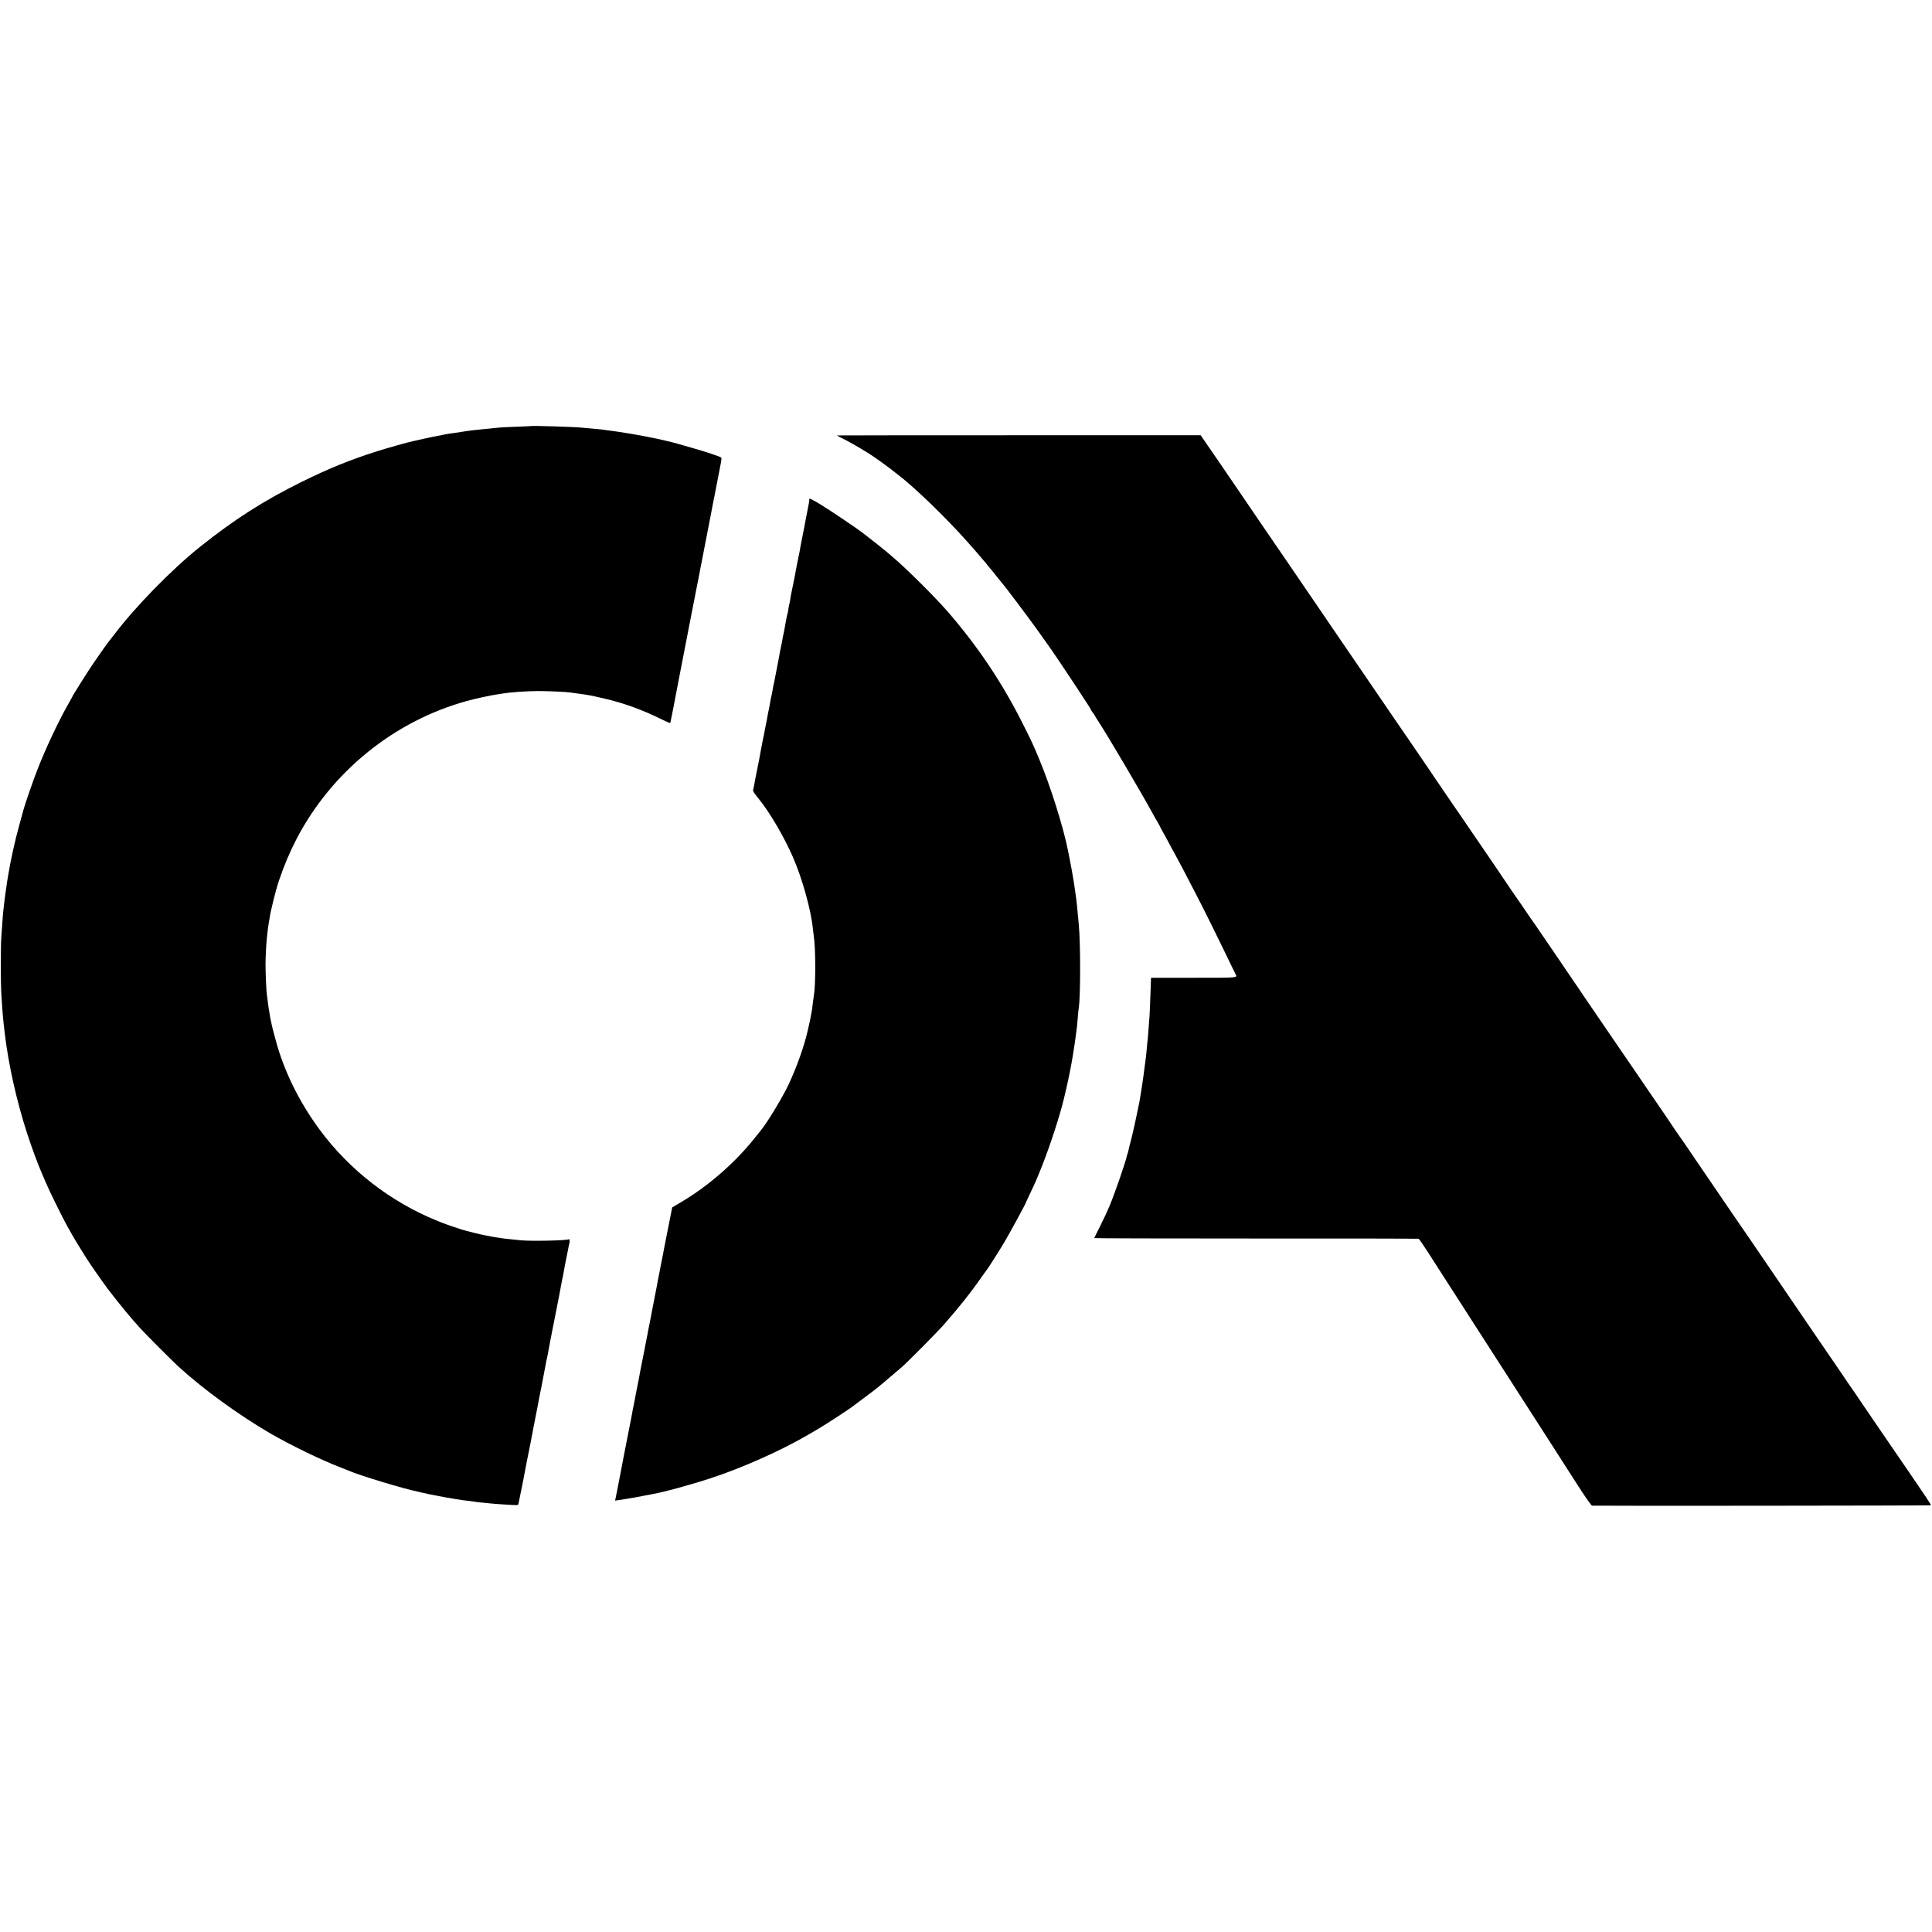<?xml version="1.0" standalone="no"?>
<!DOCTYPE svg PUBLIC "-//W3C//DTD SVG 20010904//EN"
 "http://www.w3.org/TR/2001/REC-SVG-20010904/DTD/svg10.dtd">
<svg version="1.0" xmlns="http://www.w3.org/2000/svg"
 width="2297pt" height="2297pt" viewBox="0 0 2297 2297"
 preserveAspectRatio="xMidYMid meet">
<g transform="translate(0,2297) scale(0.1,-0.1)"
fill="#000000" stroke="none">
<path d="M6307 17904 c-1 -1 -81 -4 -177 -8 -96 -3 -186 -8 -200 -10 -14 -2
-61 -7 -105 -11 -44 -4 -91 -8 -105 -10 -63 -6 -147 -16 -170 -20 -40 -6 -114
-17 -130 -20 -8 -2 -37 -6 -65 -9 -27 -4 -68 -11 -90 -16 -22 -5 -56 -12 -75
-15 -19 -3 -87 -17 -150 -31 -63 -14 -123 -28 -133 -30 -50 -9 -299 -80 -427
-120 -311 -99 -569 -203 -885 -359 -458 -226 -807 -449 -1219 -778 -339 -271
-775 -718 -1026 -1052 -25 -33 -48 -62 -51 -65 -8 -7 -109 -149 -189 -266 -66
-97 -250 -389 -250 -397 0 -2 -22 -42 -49 -89 -112 -195 -268 -526 -366 -778
-52 -133 -150 -416 -165 -475 -4 -16 -26 -95 -48 -175 -53 -187 -110 -448
-137 -620 -3 -19 -7 -46 -10 -60 -2 -14 -7 -45 -10 -70 -4 -25 -8 -56 -10 -70
-2 -14 -6 -47 -10 -75 -3 -27 -8 -66 -10 -85 -7 -50 -15 -146 -30 -375 -7
-100 -7 -531 0 -645 13 -219 20 -305 41 -480 44 -375 141 -809 268 -1200 51
-158 135 -384 176 -475 10 -22 30 -69 45 -105 33 -81 200 -421 253 -515 39
-70 94 -166 112 -195 76 -125 153 -246 167 -265 5 -5 21 -30 38 -55 25 -38
143 -203 167 -235 162 -210 265 -334 388 -470 57 -63 377 -384 450 -451 296
-271 719 -578 1097 -798 241 -139 603 -315 828 -401 39 -15 84 -33 100 -40
128 -56 648 -214 820 -249 11 -3 43 -10 70 -16 65 -15 75 -17 175 -36 114 -22
105 -20 190 -34 41 -6 86 -13 100 -16 14 -2 50 -6 80 -9 30 -4 62 -8 70 -10 8
-2 47 -7 85 -10 39 -3 84 -8 100 -10 17 -2 75 -7 130 -10 209 -14 195 -14 200
9 18 80 84 416 101 513 3 15 7 35 9 43 2 8 7 31 10 50 3 19 8 42 10 50 2 8 7
31 10 50 3 19 24 125 45 235 22 110 41 211 44 225 2 14 22 118 45 231 38 197
44 227 56 294 3 17 8 37 10 45 2 8 7 31 10 50 7 43 30 162 55 290 11 52 21
106 24 120 4 21 39 201 52 265 4 18 15 78 30 160 3 17 9 49 15 73 5 23 12 59
15 80 3 20 14 80 25 132 11 52 22 109 25 125 3 17 8 44 13 60 8 32 4 58 -8 51
-25 -16 -451 -24 -571 -12 -30 3 -82 8 -115 12 -33 3 -71 7 -85 9 -14 2 -43 6
-65 10 -39 5 -62 9 -115 20 -14 2 -36 7 -50 9 -34 6 -228 54 -265 66 -152 49
-205 68 -300 107 -552 224 -1043 605 -1396 1084 -241 327 -423 696 -520 1058
-38 140 -47 176 -54 216 -5 22 -10 47 -12 55 -1 8 -5 31 -8 50 -3 19 -7 46
-10 59 -2 13 -7 49 -11 80 -3 31 -8 65 -10 76 -7 36 -17 258 -17 365 0 94 7
234 17 330 9 82 17 147 23 175 3 17 7 41 9 53 7 65 75 337 107 432 67 197 133
352 214 508 417 798 1157 1398 2021 1637 104 29 294 70 362 79 25 3 56 8 70
11 89 15 275 28 415 29 119 0 347 -10 395 -18 14 -3 48 -8 75 -11 134 -18 147
-20 320 -60 235 -55 453 -134 689 -251 49 -24 91 -42 93 -40 2 2 6 14 8 27 3
13 9 47 15 75 6 28 13 64 16 80 3 16 31 166 64 334 33 168 61 316 64 330 2 14
16 84 30 155 14 72 44 225 66 340 23 116 50 253 60 305 11 52 22 110 25 127 3
18 14 79 26 135 47 240 108 556 114 588 3 19 12 67 20 105 8 39 16 81 19 95 3
14 17 86 31 160 14 74 28 146 31 160 2 14 9 49 15 77 6 29 8 57 5 62 -7 11
-197 74 -361 120 -60 17 -123 35 -140 40 -28 9 -134 36 -180 46 -11 2 -51 11
-90 20 -159 35 -435 82 -590 100 -27 3 -60 8 -71 10 -12 2 -61 6 -110 10 -49
4 -99 8 -110 10 -60 9 -607 26 -617 19z"/>
<path d="M9950 17793 c0 -2 40 -23 89 -47 102 -52 266 -149 361 -214 62 -43
210 -151 220 -162 3 -3 23 -18 45 -35 191 -142 574 -511 835 -805 41 -47 77
-87 80 -90 3 -3 30 -34 60 -70 30 -36 57 -67 60 -70 3 -3 24 -27 45 -55 22
-27 42 -52 46 -55 3 -3 32 -39 64 -80 33 -41 62 -77 65 -80 20 -20 292 -381
399 -530 61 -85 117 -164 125 -175 57 -79 221 -321 325 -480 68 -105 141 -216
163 -249 21 -32 38 -61 38 -64 0 -3 11 -20 25 -38 14 -18 25 -35 25 -38 0 -2
17 -31 39 -63 96 -145 505 -838 636 -1078 21 -38 51 -92 67 -118 15 -26 28
-49 28 -51 0 -2 16 -33 36 -68 20 -34 61 -110 91 -168 31 -58 59 -109 63 -115
7 -10 110 -205 231 -440 98 -188 236 -467 361 -725 59 -124 113 -233 118 -242
25 -44 36 -43 -497 -43 l-508 0 -1 -25 c-1 -14 -5 -113 -8 -220 -4 -107 -8
-209 -10 -225 -2 -17 -7 -79 -11 -140 -4 -60 -9 -117 -10 -127 -2 -9 -6 -52
-10 -95 -3 -43 -8 -89 -10 -103 -2 -14 -6 -45 -9 -70 -8 -66 -17 -132 -21
-160 -2 -14 -9 -61 -15 -105 -7 -44 -13 -87 -15 -95 -1 -8 -6 -35 -10 -60 -4
-25 -9 -52 -10 -60 -42 -208 -69 -329 -102 -460 -14 -52 -27 -106 -29 -119 -3
-14 -7 -28 -10 -33 -3 -5 -8 -20 -10 -35 -11 -57 -145 -445 -199 -573 -31 -74
-86 -191 -121 -260 -35 -69 -64 -127 -64 -130 0 -3 865 -5 1923 -5 1057 1
1927 -1 1933 -3 6 -1 56 -73 110 -158 54 -85 119 -186 144 -224 25 -39 313
-487 640 -995 327 -509 651 -1012 720 -1120 69 -107 194 -303 279 -435 93
-145 160 -240 170 -241 104 -4 4023 0 4027 4 6 6 -50 89 -350 527 -77 113
-182 266 -233 340 -50 74 -140 206 -200 293 -59 87 -112 165 -118 174 -5 10
-14 22 -20 29 -5 7 -53 75 -105 153 -52 78 -140 206 -195 286 -55 80 -138 201
-185 270 -47 69 -114 168 -150 220 -60 87 -342 502 -602 883 -59 86 -111 162
-115 167 -4 6 -51 73 -103 150 -52 77 -127 187 -167 245 -39 58 -110 161 -157
230 -206 304 -276 406 -284 415 -5 6 -31 45 -59 85 -27 41 -89 134 -138 205
-155 226 -272 397 -342 500 -65 95 -448 656 -584 854 -35 52 -71 104 -79 117
-8 13 -121 178 -249 366 -129 189 -253 370 -275 403 -23 33 -43 62 -46 65 -3
3 -32 46 -65 95 -33 50 -62 92 -65 95 -3 3 -43 61 -90 130 -116 173 -283 418
-355 523 -116 169 -275 402 -285 417 -5 8 -28 41 -50 72 -78 114 -185 270
-200 293 -8 13 -64 95 -123 182 -60 87 -145 212 -190 278 -45 66 -161 235
-257 375 -96 140 -208 305 -250 366 -173 254 -370 543 -449 657 -46 67 -125
183 -175 257 -91 133 -491 720 -653 955 -45 66 -143 210 -218 320 -168 247
-301 442 -414 605 l-86 125 -2163 0 c-1189 0 -2162 -1 -2162 -2z"/>
<path d="M9622 17033 c2 -7 -8 -68 -19 -118 -9 -46 -34 -171 -38 -199 -3 -17
-14 -74 -25 -126 -11 -52 -22 -113 -26 -135 -3 -22 -12 -68 -20 -103 -7 -34
-16 -77 -19 -95 -3 -17 -8 -45 -12 -62 -3 -16 -7 -37 -8 -45 -3 -21 -15 -78
-25 -125 -5 -22 -12 -56 -15 -75 -3 -19 -8 -42 -10 -50 -2 -8 -7 -35 -10 -60
-4 -24 -8 -47 -10 -50 -2 -4 -7 -29 -11 -56 -3 -27 -8 -52 -10 -56 -4 -6 -27
-122 -39 -198 -3 -19 -8 -42 -10 -50 -4 -14 -8 -33 -20 -105 -3 -16 -8 -37
-10 -45 -2 -8 -7 -31 -10 -50 -3 -19 -12 -69 -20 -110 -20 -99 -23 -115 -35
-180 -15 -82 -19 -100 -24 -118 -3 -9 -7 -34 -10 -54 -3 -21 -11 -59 -17 -85
-6 -27 -12 -57 -13 -68 -2 -11 -8 -45 -14 -75 -7 -30 -14 -68 -17 -85 -3 -16
-7 -41 -10 -55 -3 -14 -12 -59 -20 -100 -7 -41 -20 -106 -29 -145 -8 -38 -17
-86 -20 -105 -3 -19 -13 -71 -21 -115 -9 -44 -19 -91 -21 -105 -3 -14 -11 -56
-19 -95 -8 -38 -17 -86 -20 -105 -3 -19 -8 -42 -11 -51 -4 -14 12 -39 69 -109
131 -162 301 -452 405 -692 111 -255 215 -628 237 -853 4 -33 8 -70 10 -83 23
-140 24 -583 1 -708 -2 -11 -7 -50 -12 -89 -4 -38 -8 -72 -9 -75 -1 -3 -5 -25
-9 -50 -12 -68 -12 -67 -40 -191 -43 -192 -125 -424 -226 -644 -67 -145 -247
-446 -327 -545 -7 -8 -43 -53 -80 -100 -235 -295 -549 -569 -873 -761 l-108
-64 -11 -55 c-18 -88 -80 -402 -86 -435 -2 -16 -7 -41 -10 -55 -3 -14 -7 -36
-10 -50 -3 -14 -7 -36 -10 -50 -3 -14 -7 -37 -10 -51 -3 -14 -12 -61 -20 -105
-9 -43 -19 -92 -21 -109 -3 -16 -19 -96 -34 -176 -16 -80 -31 -158 -34 -175
-3 -16 -14 -74 -25 -129 -11 -55 -23 -113 -25 -130 -3 -16 -8 -41 -11 -55 -6
-31 -13 -66 -20 -105 -3 -16 -17 -84 -30 -150 -24 -119 -30 -152 -40 -210 -3
-16 -10 -50 -15 -75 -5 -25 -12 -58 -15 -75 -11 -61 -34 -181 -40 -205 -3 -14
-8 -41 -11 -60 -4 -19 -8 -42 -9 -50 -2 -8 -10 -51 -19 -95 -33 -168 -116
-591 -120 -620 -3 -16 -16 -83 -29 -148 l-24 -118 41 6 c61 9 98 15 126 20 14
3 41 7 60 10 19 3 67 12 105 20 39 8 86 17 105 20 132 22 465 113 705 192 370
121 837 330 1150 513 50 29 103 60 118 69 78 44 392 249 431 282 6 5 61 46
121 91 61 44 132 99 160 122 27 23 59 48 70 58 17 14 80 68 215 183 69 59 428
422 506 511 186 213 322 384 439 554 33 47 62 87 65 90 10 9 146 222 210 330
56 93 254 457 256 470 0 3 21 48 46 100 69 145 81 172 152 351 92 234 203 573
252 774 77 317 118 543 159 875 2 19 7 71 10 115 4 44 8 91 11 105 21 133 21
774 0 985 -4 38 -17 179 -21 225 -2 19 -6 55 -9 80 -4 25 -11 79 -17 120 -6
41 -12 84 -14 95 -12 72 -28 164 -45 250 -11 55 -22 109 -24 120 -53 269 -209
766 -341 1080 -76 183 -85 202 -205 440 -238 472 -523 897 -875 1305 -153 177
-501 523 -665 661 -14 11 -39 33 -55 47 -34 30 -199 161 -260 207 -22 16 -47
35 -55 42 -41 33 -371 256 -465 313 -129 79 -158 93 -153 73z"/>
</g>
</svg>
